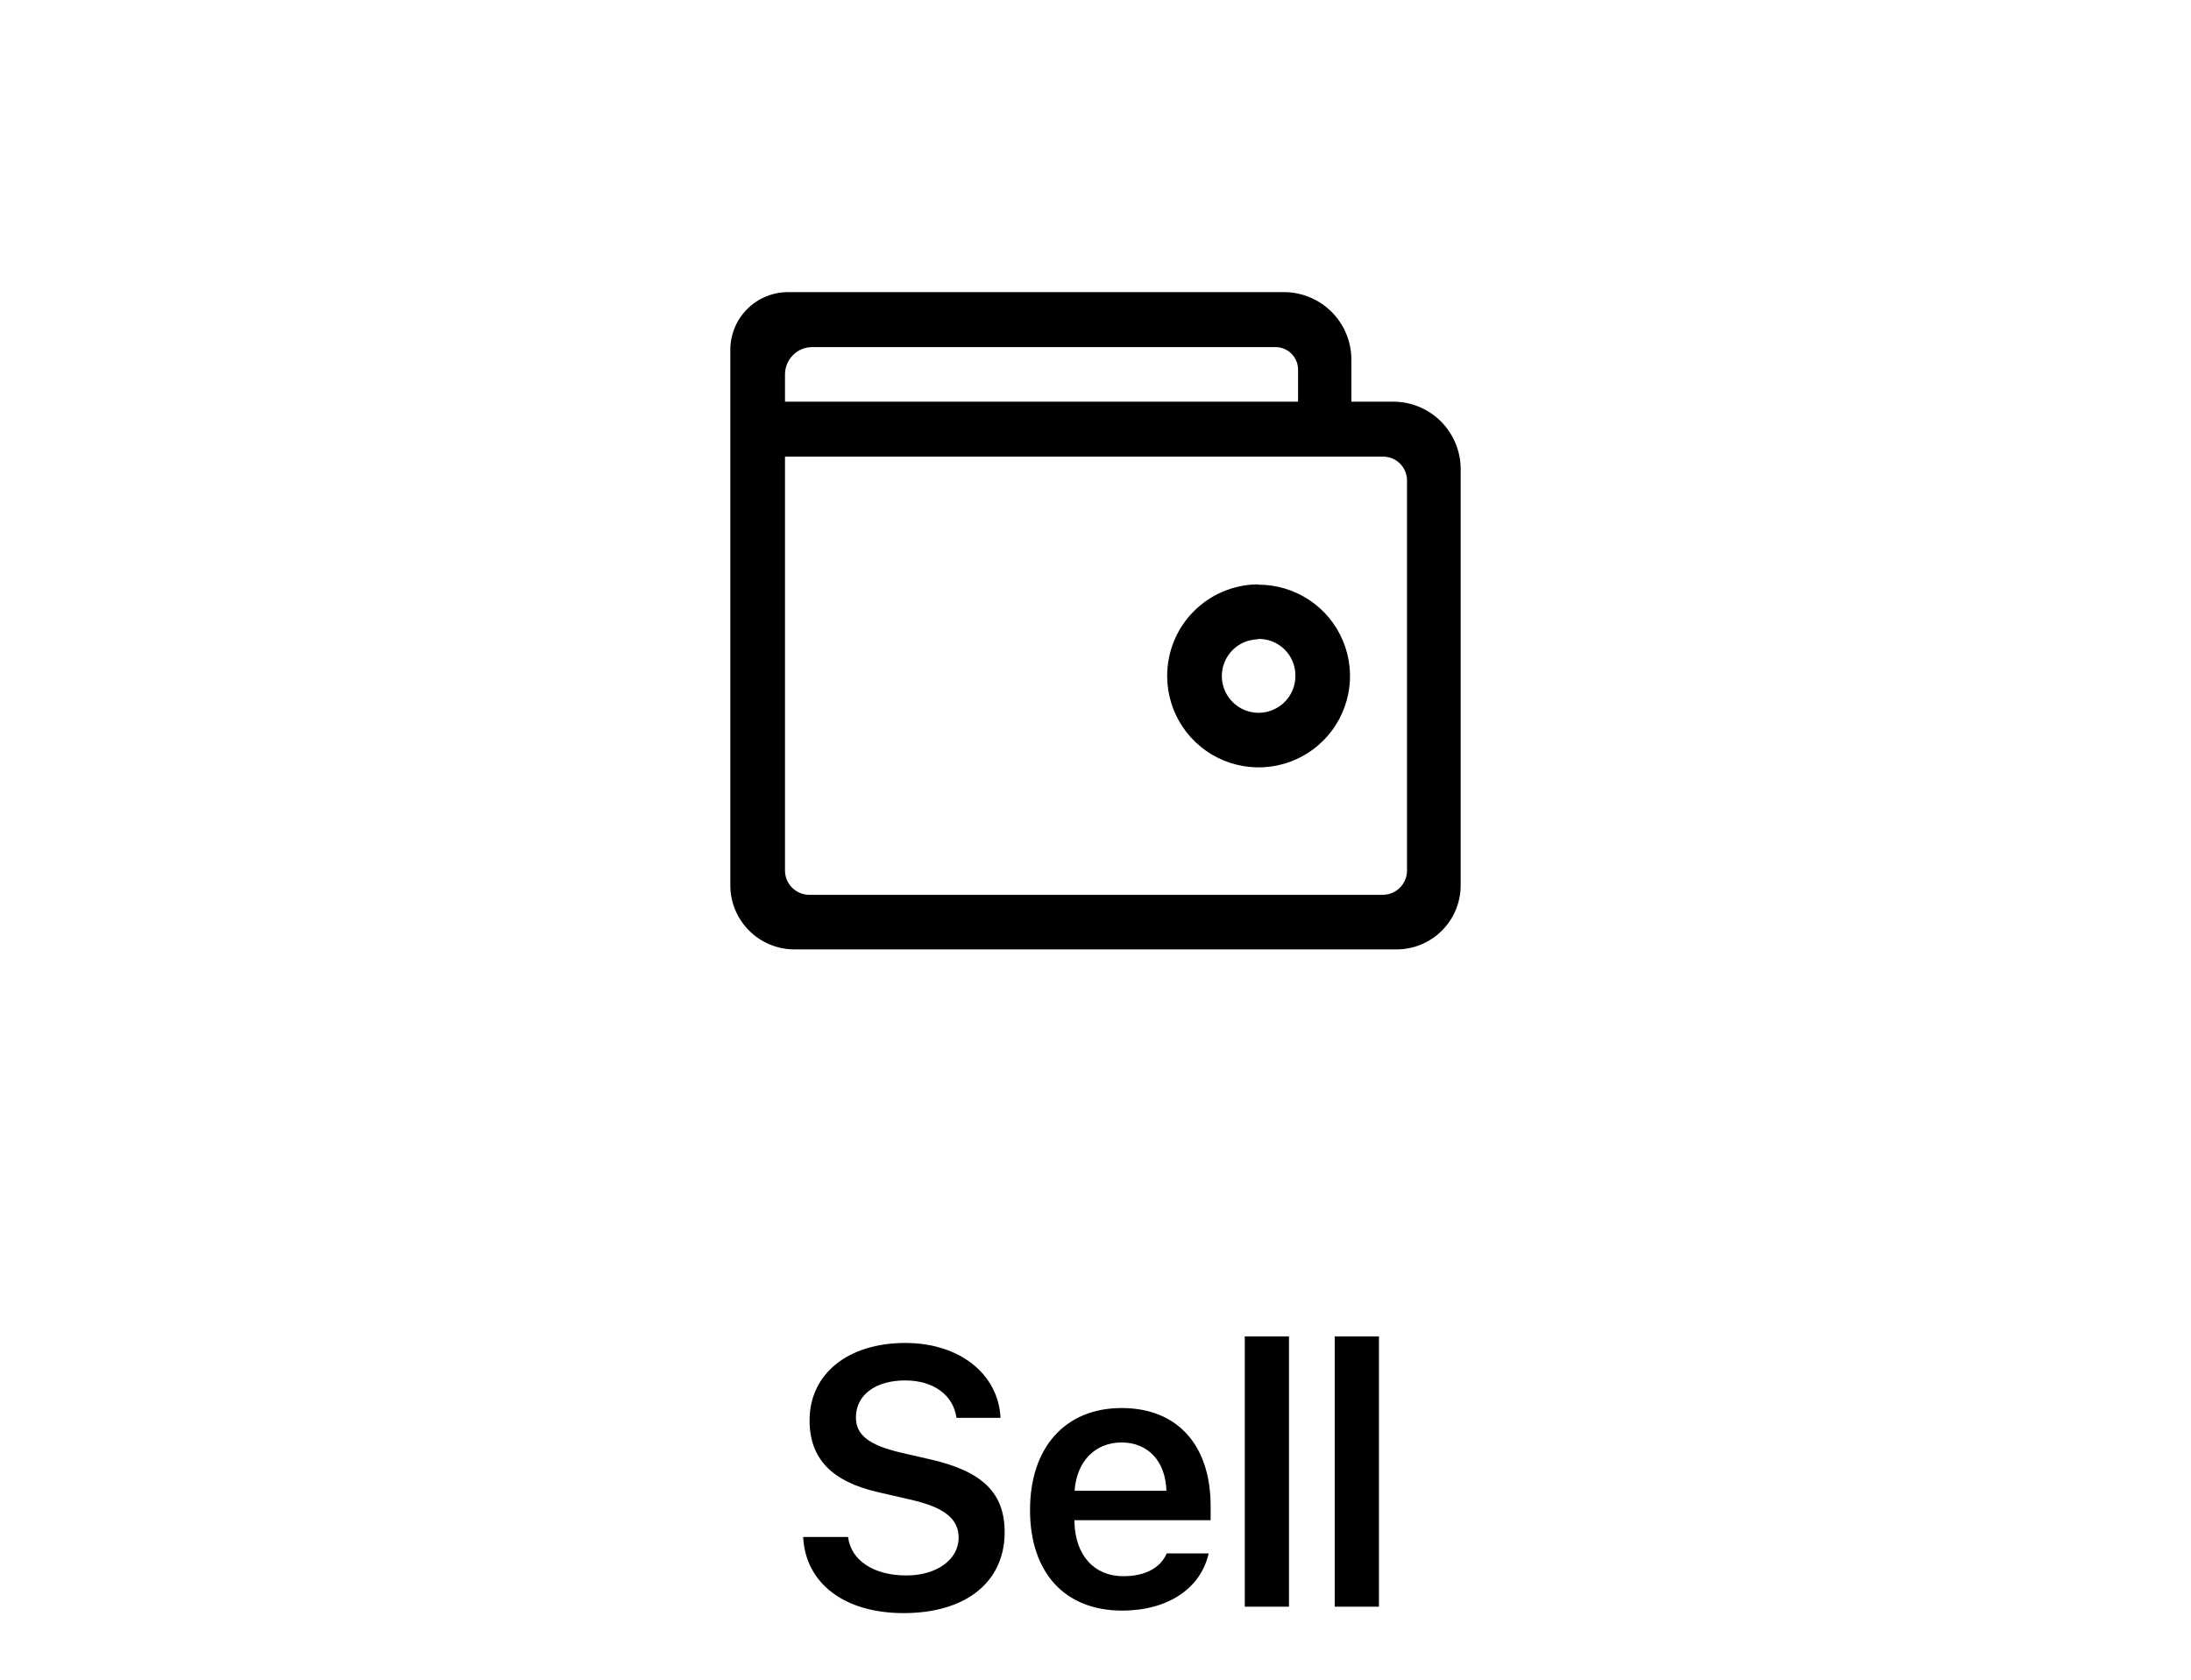 <svg width="60" height="46" viewBox="0 0 60 46" fill="none" xmlns="http://www.w3.org/2000/svg">
<path d="M21.994 42.091C22.058 43.365 23.127 44.176 24.743 44.176C26.452 44.176 27.512 43.326 27.512 41.959C27.512 40.89 26.911 40.294 25.48 39.967L24.67 39.781C23.796 39.576 23.439 39.298 23.439 38.815C23.439 38.204 23.976 37.804 24.787 37.804C25.558 37.804 26.105 38.199 26.193 38.829H27.399C27.341 37.623 26.271 36.778 24.792 36.778C23.215 36.778 22.17 37.628 22.17 38.898C22.17 39.942 22.77 40.572 24.05 40.865L24.963 41.075C25.866 41.285 26.252 41.598 26.252 42.11C26.252 42.711 25.651 43.145 24.821 43.145C23.928 43.145 23.303 42.735 23.224 42.091H21.994ZM31.952 42.54C31.776 42.94 31.361 43.165 30.761 43.165C29.965 43.165 29.452 42.599 29.423 41.695V41.632H33.153V41.246C33.153 39.571 32.24 38.56 30.717 38.56C29.169 38.56 28.207 39.64 28.207 41.353C28.207 43.062 29.154 44.107 30.727 44.107C31.986 44.107 32.88 43.502 33.1 42.54H31.952ZM30.712 39.503C31.439 39.503 31.918 40.016 31.942 40.826H29.428C29.481 40.025 29.989 39.503 30.712 39.503ZM34.088 44H35.299V36.598H34.088V44ZM36.551 44H37.762V36.598H36.551V44Z" fill="black"/>
<path d="M20 9.615C19.995 9.405 20.033 9.196 20.11 9C20.187 8.804 20.303 8.626 20.45 8.475C20.597 8.325 20.773 8.205 20.967 8.124C21.161 8.042 21.369 8 21.58 8H35.16C35.65 8 36.119 8.195 36.466 8.541C36.812 8.887 37.007 9.357 37.007 9.846V11H38.153C38.642 11 39.112 11.194 39.459 11.541C39.805 11.887 40 12.357 40 12.846V24.246C40 24.711 39.815 25.157 39.486 25.486C39.157 25.815 38.71 26 38.245 26H21.756C21.29 26 20.844 25.815 20.515 25.486C20.185 25.157 20 24.711 20 24.246V9.615ZM21.497 12.505V23.84C21.497 24.016 21.567 24.185 21.692 24.31C21.817 24.435 21.986 24.505 22.162 24.505H37.866C38.042 24.505 38.212 24.435 38.336 24.31C38.461 24.185 38.531 24.016 38.531 23.84V13.16C38.531 13.073 38.514 12.987 38.48 12.907C38.447 12.827 38.398 12.754 38.336 12.693C38.274 12.632 38.201 12.584 38.12 12.552C38.039 12.519 37.953 12.503 37.866 12.505H22.43C22.271 12.505 21.497 12.505 21.497 12.505ZM35.547 10.123C35.547 9.959 35.482 9.802 35.366 9.686C35.25 9.57 35.093 9.505 34.928 9.505H22.245C22.047 9.505 21.856 9.583 21.716 9.724C21.576 9.864 21.497 10.054 21.497 10.252C21.497 10.834 21.497 11 21.497 11H35.547V10.123ZM34.467 17.508C34.267 17.508 34.073 17.567 33.907 17.677C33.742 17.788 33.613 17.945 33.536 18.129C33.46 18.313 33.44 18.515 33.479 18.71C33.518 18.905 33.614 19.085 33.755 19.225C33.895 19.366 34.075 19.462 34.27 19.501C34.465 19.54 34.668 19.52 34.852 19.443C35.036 19.367 35.193 19.238 35.304 19.073C35.414 18.907 35.474 18.713 35.474 18.514C35.476 18.377 35.451 18.242 35.399 18.116C35.347 17.989 35.27 17.875 35.172 17.78C35.074 17.685 34.958 17.611 34.83 17.562C34.702 17.514 34.566 17.492 34.43 17.498L34.467 17.508ZM34.467 16.012C34.962 16.012 35.446 16.159 35.858 16.434C36.269 16.709 36.59 17.099 36.779 17.556C36.969 18.014 37.019 18.517 36.922 19.002C36.825 19.487 36.587 19.933 36.237 20.283C35.887 20.633 35.441 20.871 34.955 20.967C34.469 21.064 33.966 21.014 33.509 20.825C33.051 20.636 32.66 20.315 32.385 19.904C32.11 19.492 31.963 19.009 31.963 18.514C31.961 17.855 32.218 17.222 32.68 16.752C33.142 16.282 33.771 16.013 34.43 16.003L34.467 16.012Z" fill="black"/>
</svg>
